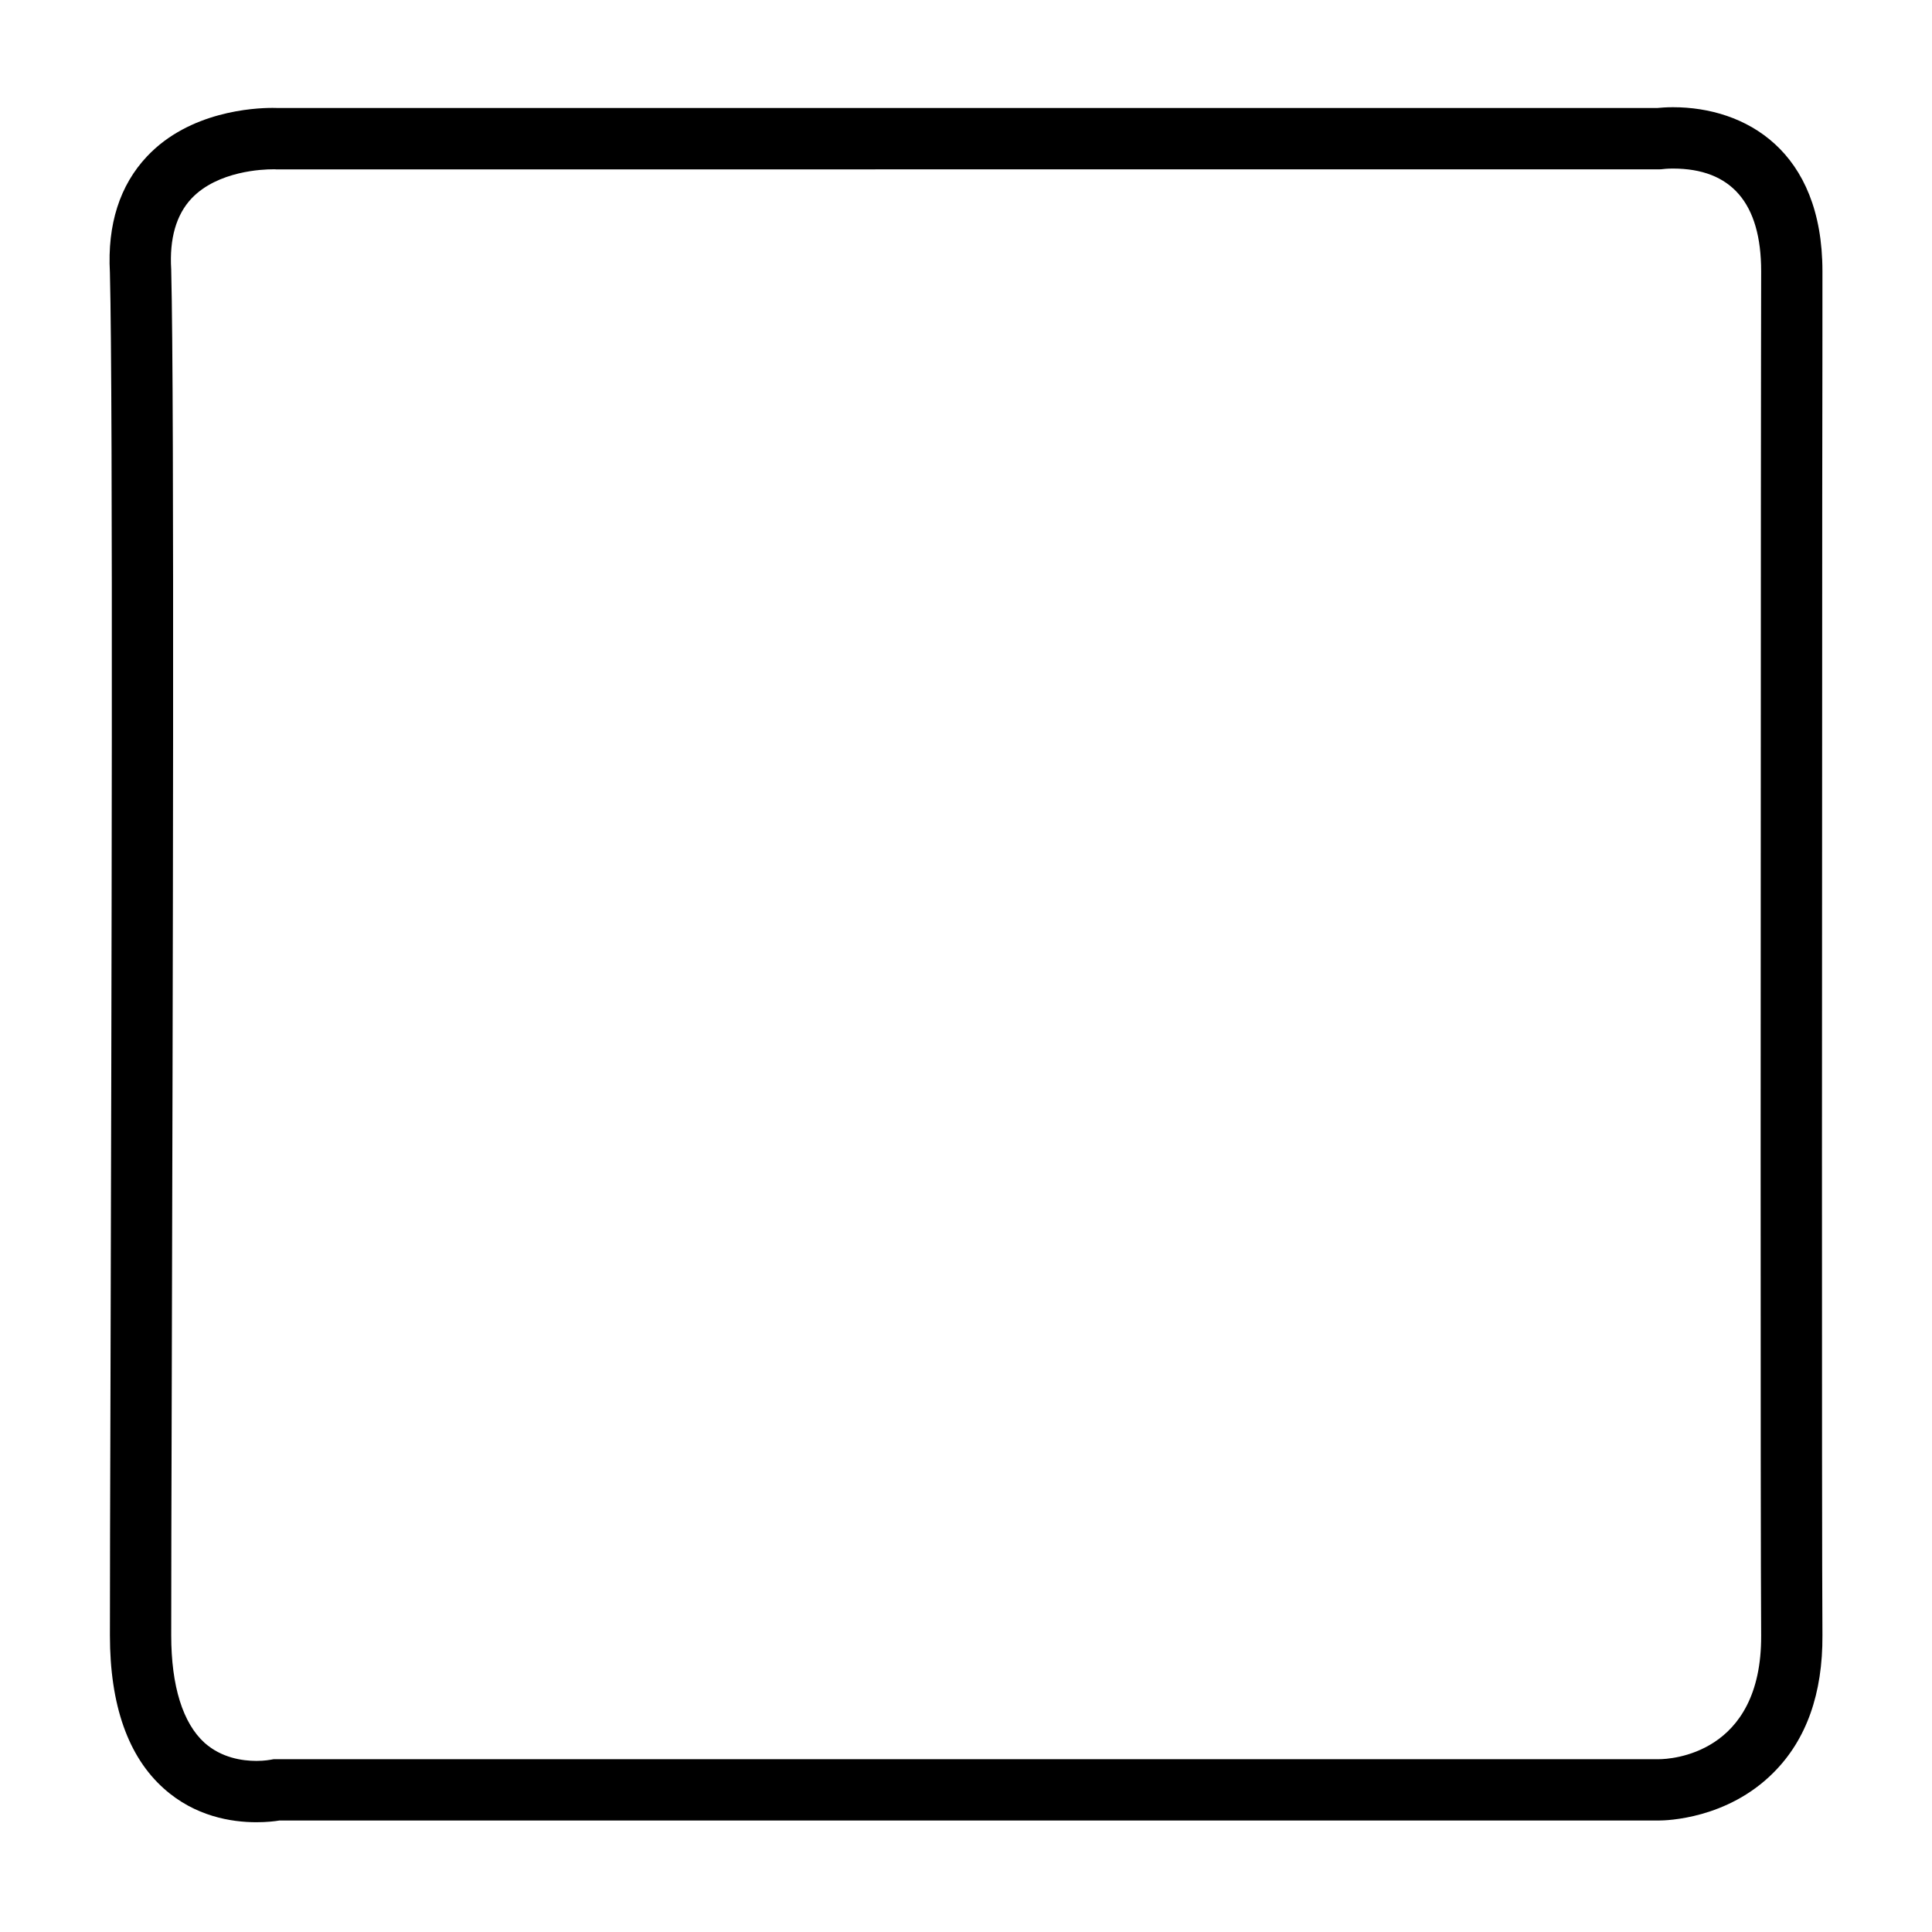 <?xml version="1.0" encoding="UTF-8"?>
<!-- Uploaded to: SVG Repo, www.svgrepo.com, Generator: SVG Repo Mixer Tools -->
<svg fill="#000000" width="800px" height="800px" version="1.1" viewBox="144 144 512 512" xmlns="http://www.w3.org/2000/svg">
 <path d="m211.97 626.91c-6.66 0-16.297-1.535-24.535-8.918-9.484-8.445-14.305-22.129-14.305-40.582 0-11.934 0.047-36.992 0.156-68.668 0.258-96.426 0.723-257.7-0.16-292.52-0.707-12.754 2.625-23.137 9.844-30.789 11.227-11.926 28.285-12.84 33.258-12.84 0.613 0 1.078 0.023 1.34 0.023h365.66c0.812-0.07 2.234-0.203 4.125-0.203 19.121 0 39.613 11.43 39.613 43.477 0 9.195 0 30.945-0.055 59.52-0.047 94.457-0.156 270.28 0.055 301.96 0.094 15.422-4.242 27.672-12.957 36.375-12.258 12.344-28.496 12.707-30.34 12.707h-365.61c-1.156 0.195-3.312 0.457-6.09 0.457zm4.258-438.04c-2.356 0-14.5 0.355-21.477 7.731-4.047 4.305-5.887 10.633-5.375 18.836v0.25c0.875 34.793 0.402 196.47 0.148 293.11-0.102 31.66-0.148 56.672-0.148 68.605 0 13.422 3.078 23.27 8.863 28.488 4.457 3.945 9.934 4.769 13.73 4.769 2.203 0 3.691-0.309 3.746-0.309l0.82-0.148h367.13c2.824 0 27.207-1.125 27.062-32.738-0.219-31.773-0.117-207.6-0.07-302.06 0-28.566 0.07-50.324 0.07-59.52 0-18.059-7.902-27.215-23.387-27.215-1.574 0-2.559 0.133-2.559 0.133l-0.551 0.055-0.566 0.023-366.52 0.008-0.246-0.023h-0.676z"/>
</svg>